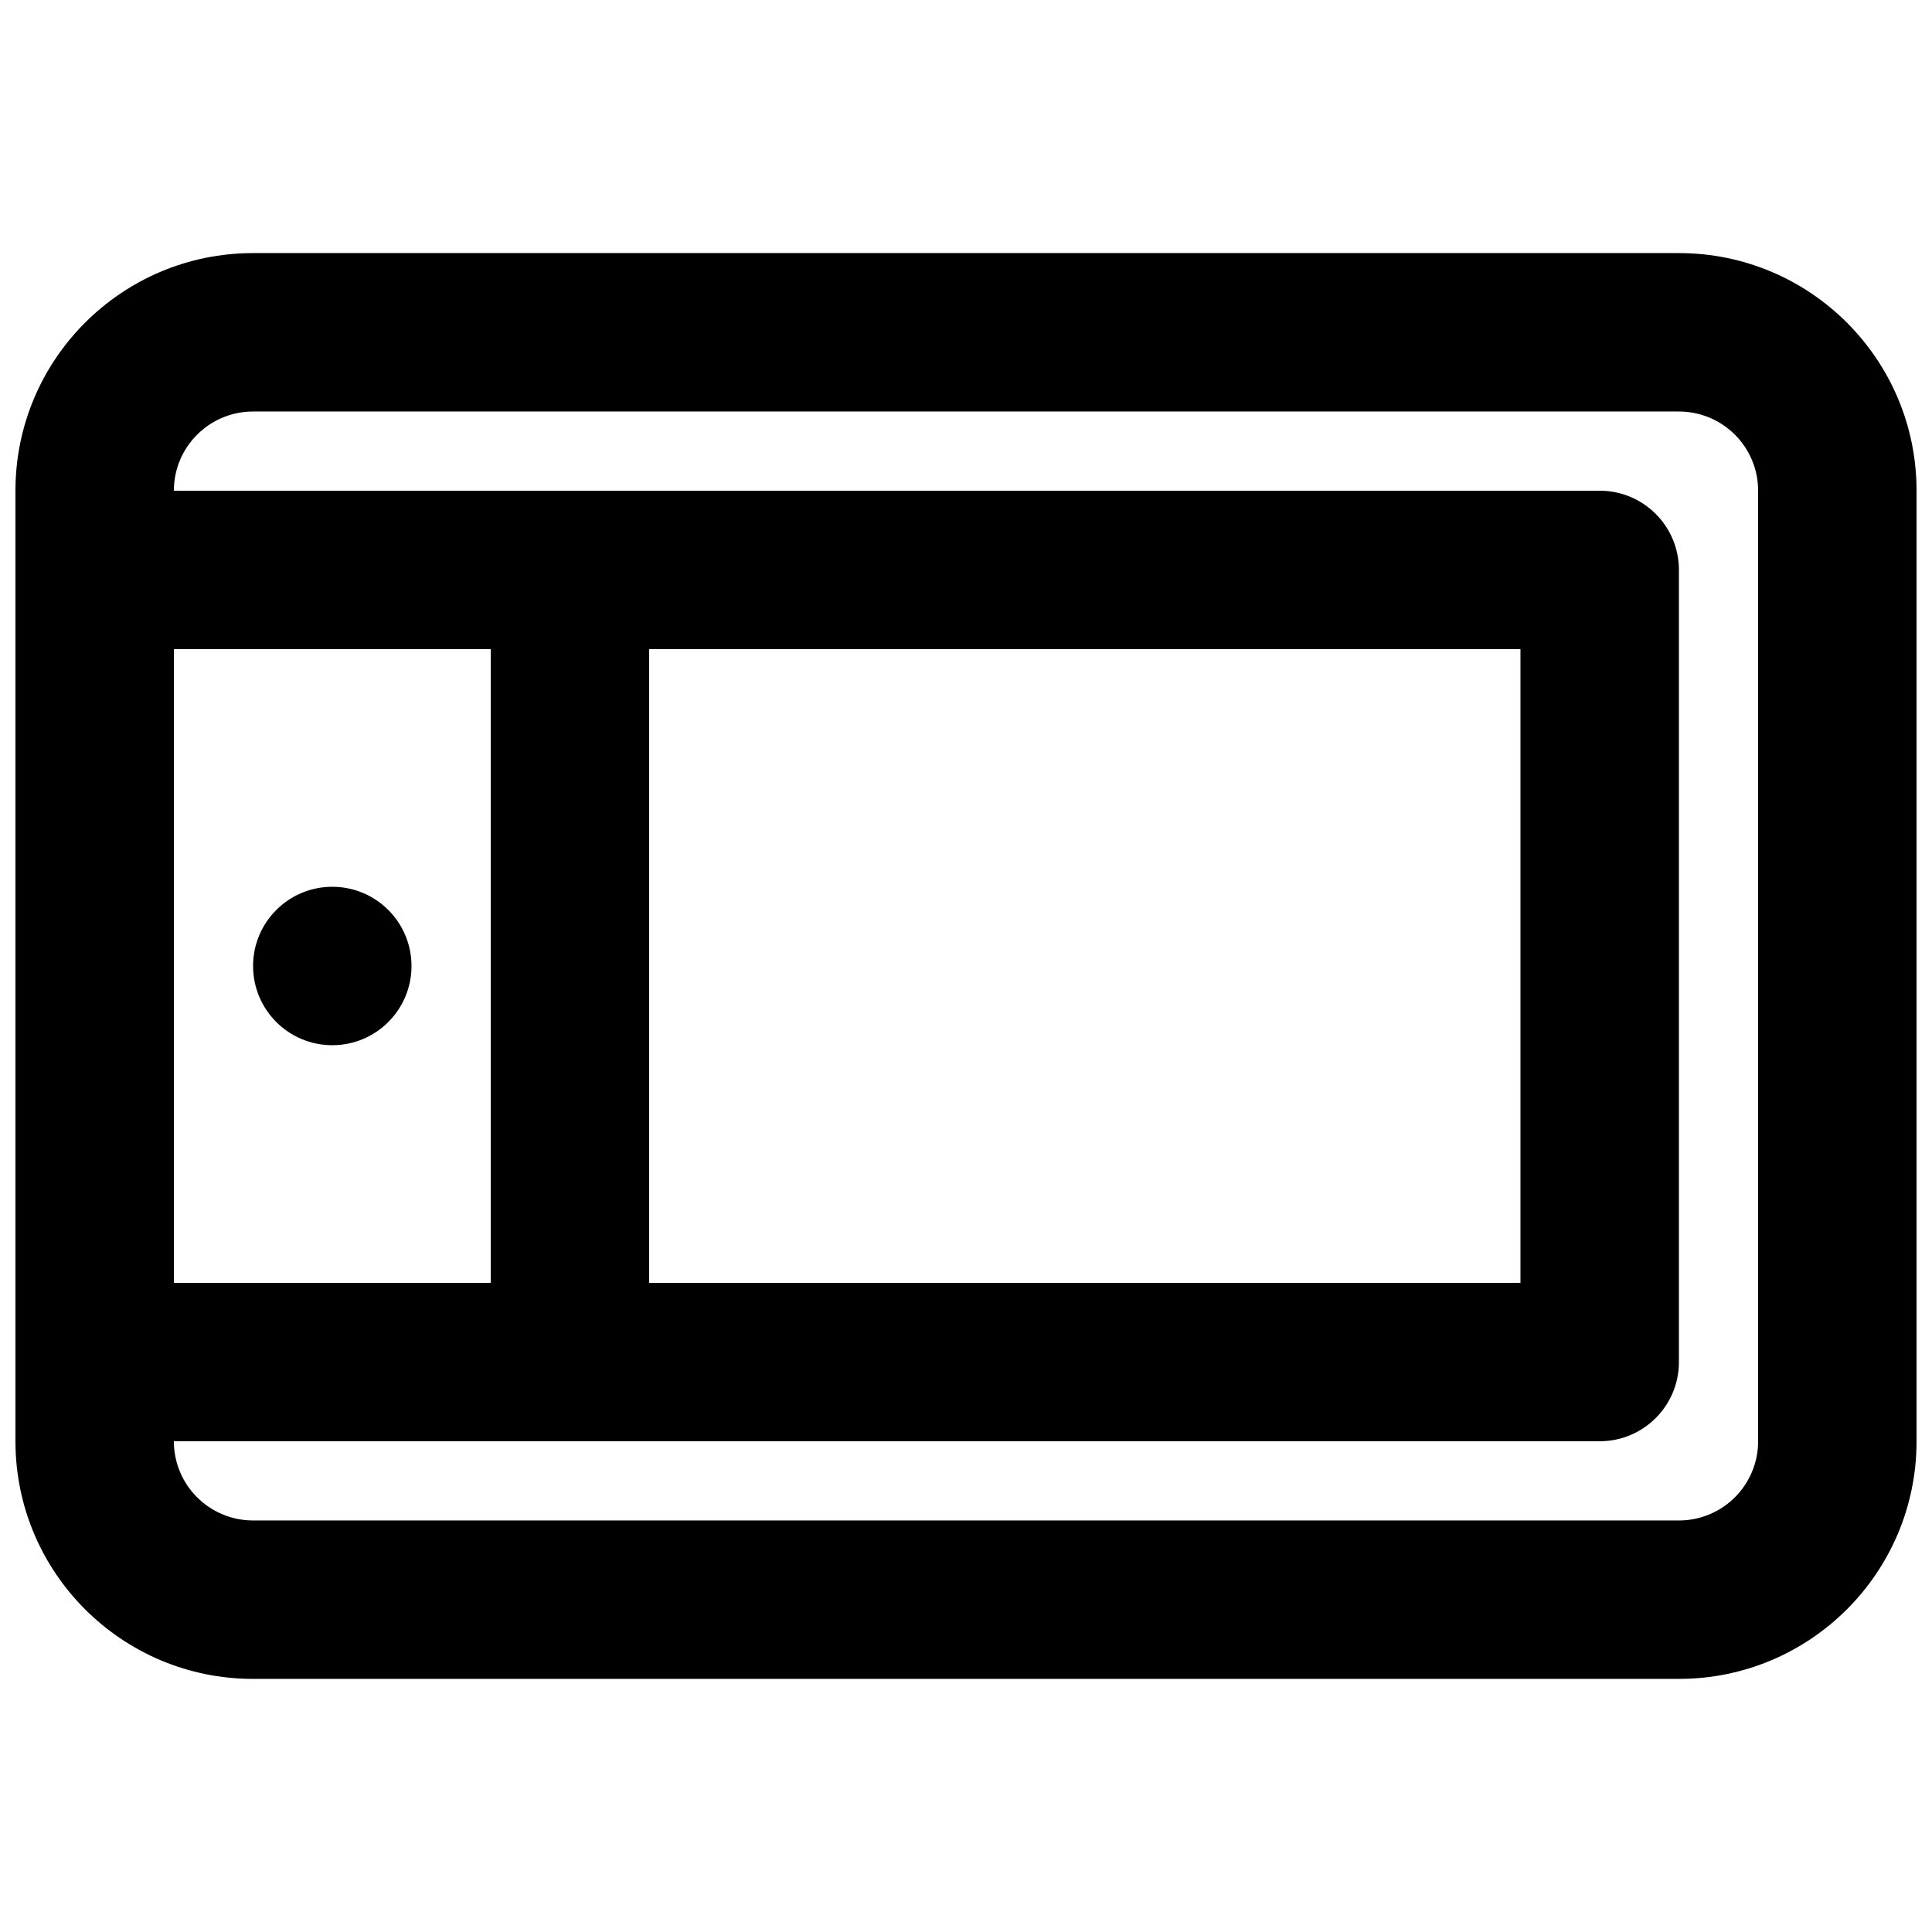 <?xml version="1.0" encoding="UTF-8"?>
<!-- Uploaded to: SVG Repo, www.svgrepo.com, Generator: SVG Repo Mixer Tools -->
<svg width="800px" height="800px" version="1.1" viewBox="144 144 512 512" xmlns="http://www.w3.org/2000/svg">
 <defs>
  <clipPath id="a">
   <path d="m148.09 211h503.81v378h-503.81z"/>
  </clipPath>
 </defs>
 <path d="m232.06 420.99c11.594 0 20.992-9.398 20.992-20.992s-9.398-20.992-20.992-20.992-20.992 9.398-20.992 20.992 9.398 20.992 20.992 20.992z"/>
 <g clip-path="url(#a)">
  <path d="m211.07 211.07c-34.781 0-62.977 28.195-62.977 62.977v251.9c0 34.785 28.195 62.977 62.977 62.977h377.86c34.781 0 62.977-28.191 62.977-62.977v-251.9c0-34.781-28.195-62.977-62.977-62.977zm-20.992 62.977c0-11.594 9.398-20.992 20.992-20.992h377.86c11.594 0 20.992 9.398 20.992 20.992v251.9c0 11.594-9.398 20.992-20.992 20.992h-377.86c-11.594 0-20.992-9.398-20.992-20.992h377.86c11.594 0 20.992-9.395 20.992-20.992v-209.92c0-11.594-9.398-20.992-20.992-20.992zm356.86 209.92h-230.91v-167.93h230.91zm-356.86-167.93h83.969v167.93h-83.969z" fill-rule="evenodd"/>
 </g>
</svg>